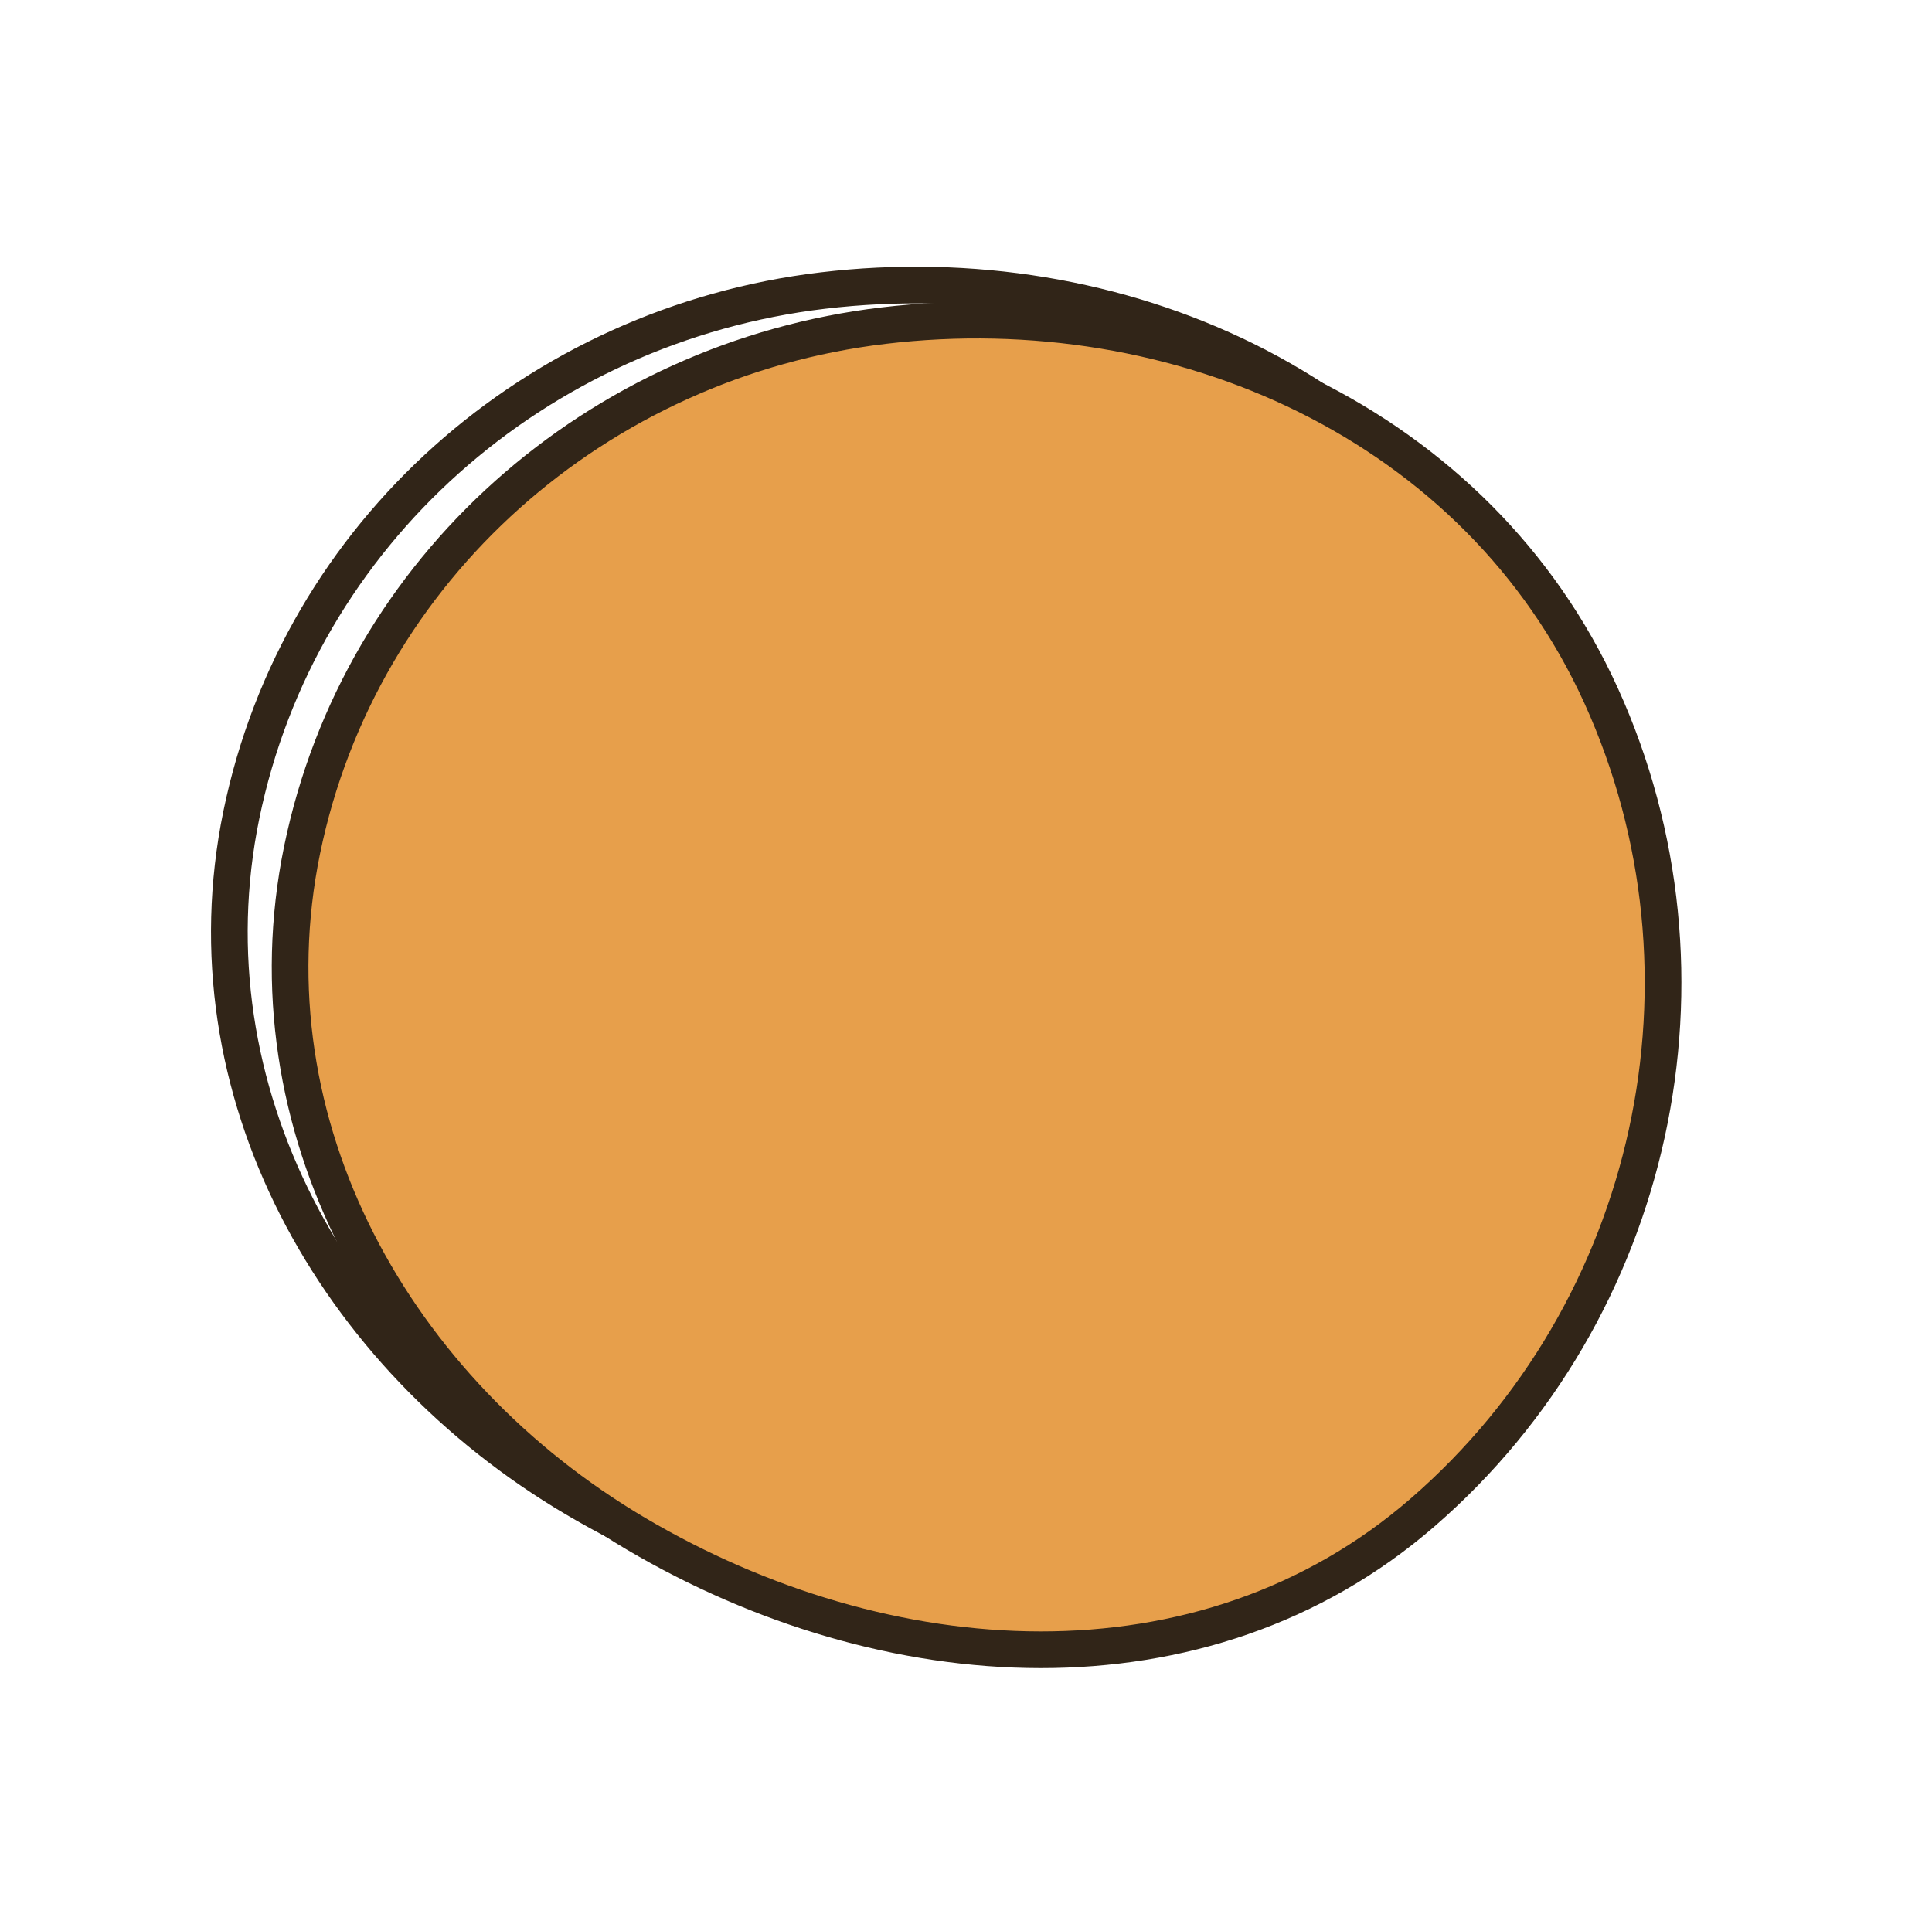 <?xml version="1.0" encoding="UTF-8"?> <svg xmlns="http://www.w3.org/2000/svg" width="79" height="78" viewBox="0 0 79 78" fill="none"> <path fill-rule="evenodd" clip-rule="evenodd" d="M23.508 61.281C13.658 55.46 7.556 44.596 9.867 33.332C12.238 21.773 21.96 13.274 33.642 11.884C45.748 10.444 57.943 15.917 62.986 27.014C68.181 38.447 65.207 52.156 55.694 60.413C46.702 68.218 33.708 67.308 23.508 61.281Z" stroke="#312518" stroke-width="1.5"></path> <path fill-rule="evenodd" clip-rule="evenodd" d="M25.992 62.715C16.142 56.894 10.04 46.03 12.351 34.766C14.722 23.207 24.444 14.708 36.126 13.318C48.231 11.878 60.427 17.351 65.469 28.448C70.665 39.882 67.691 53.59 58.178 61.847C49.186 69.652 36.192 68.742 25.992 62.715Z" fill="#E79F4B" stroke="#312518" stroke-width="1.5"></path> </svg> 